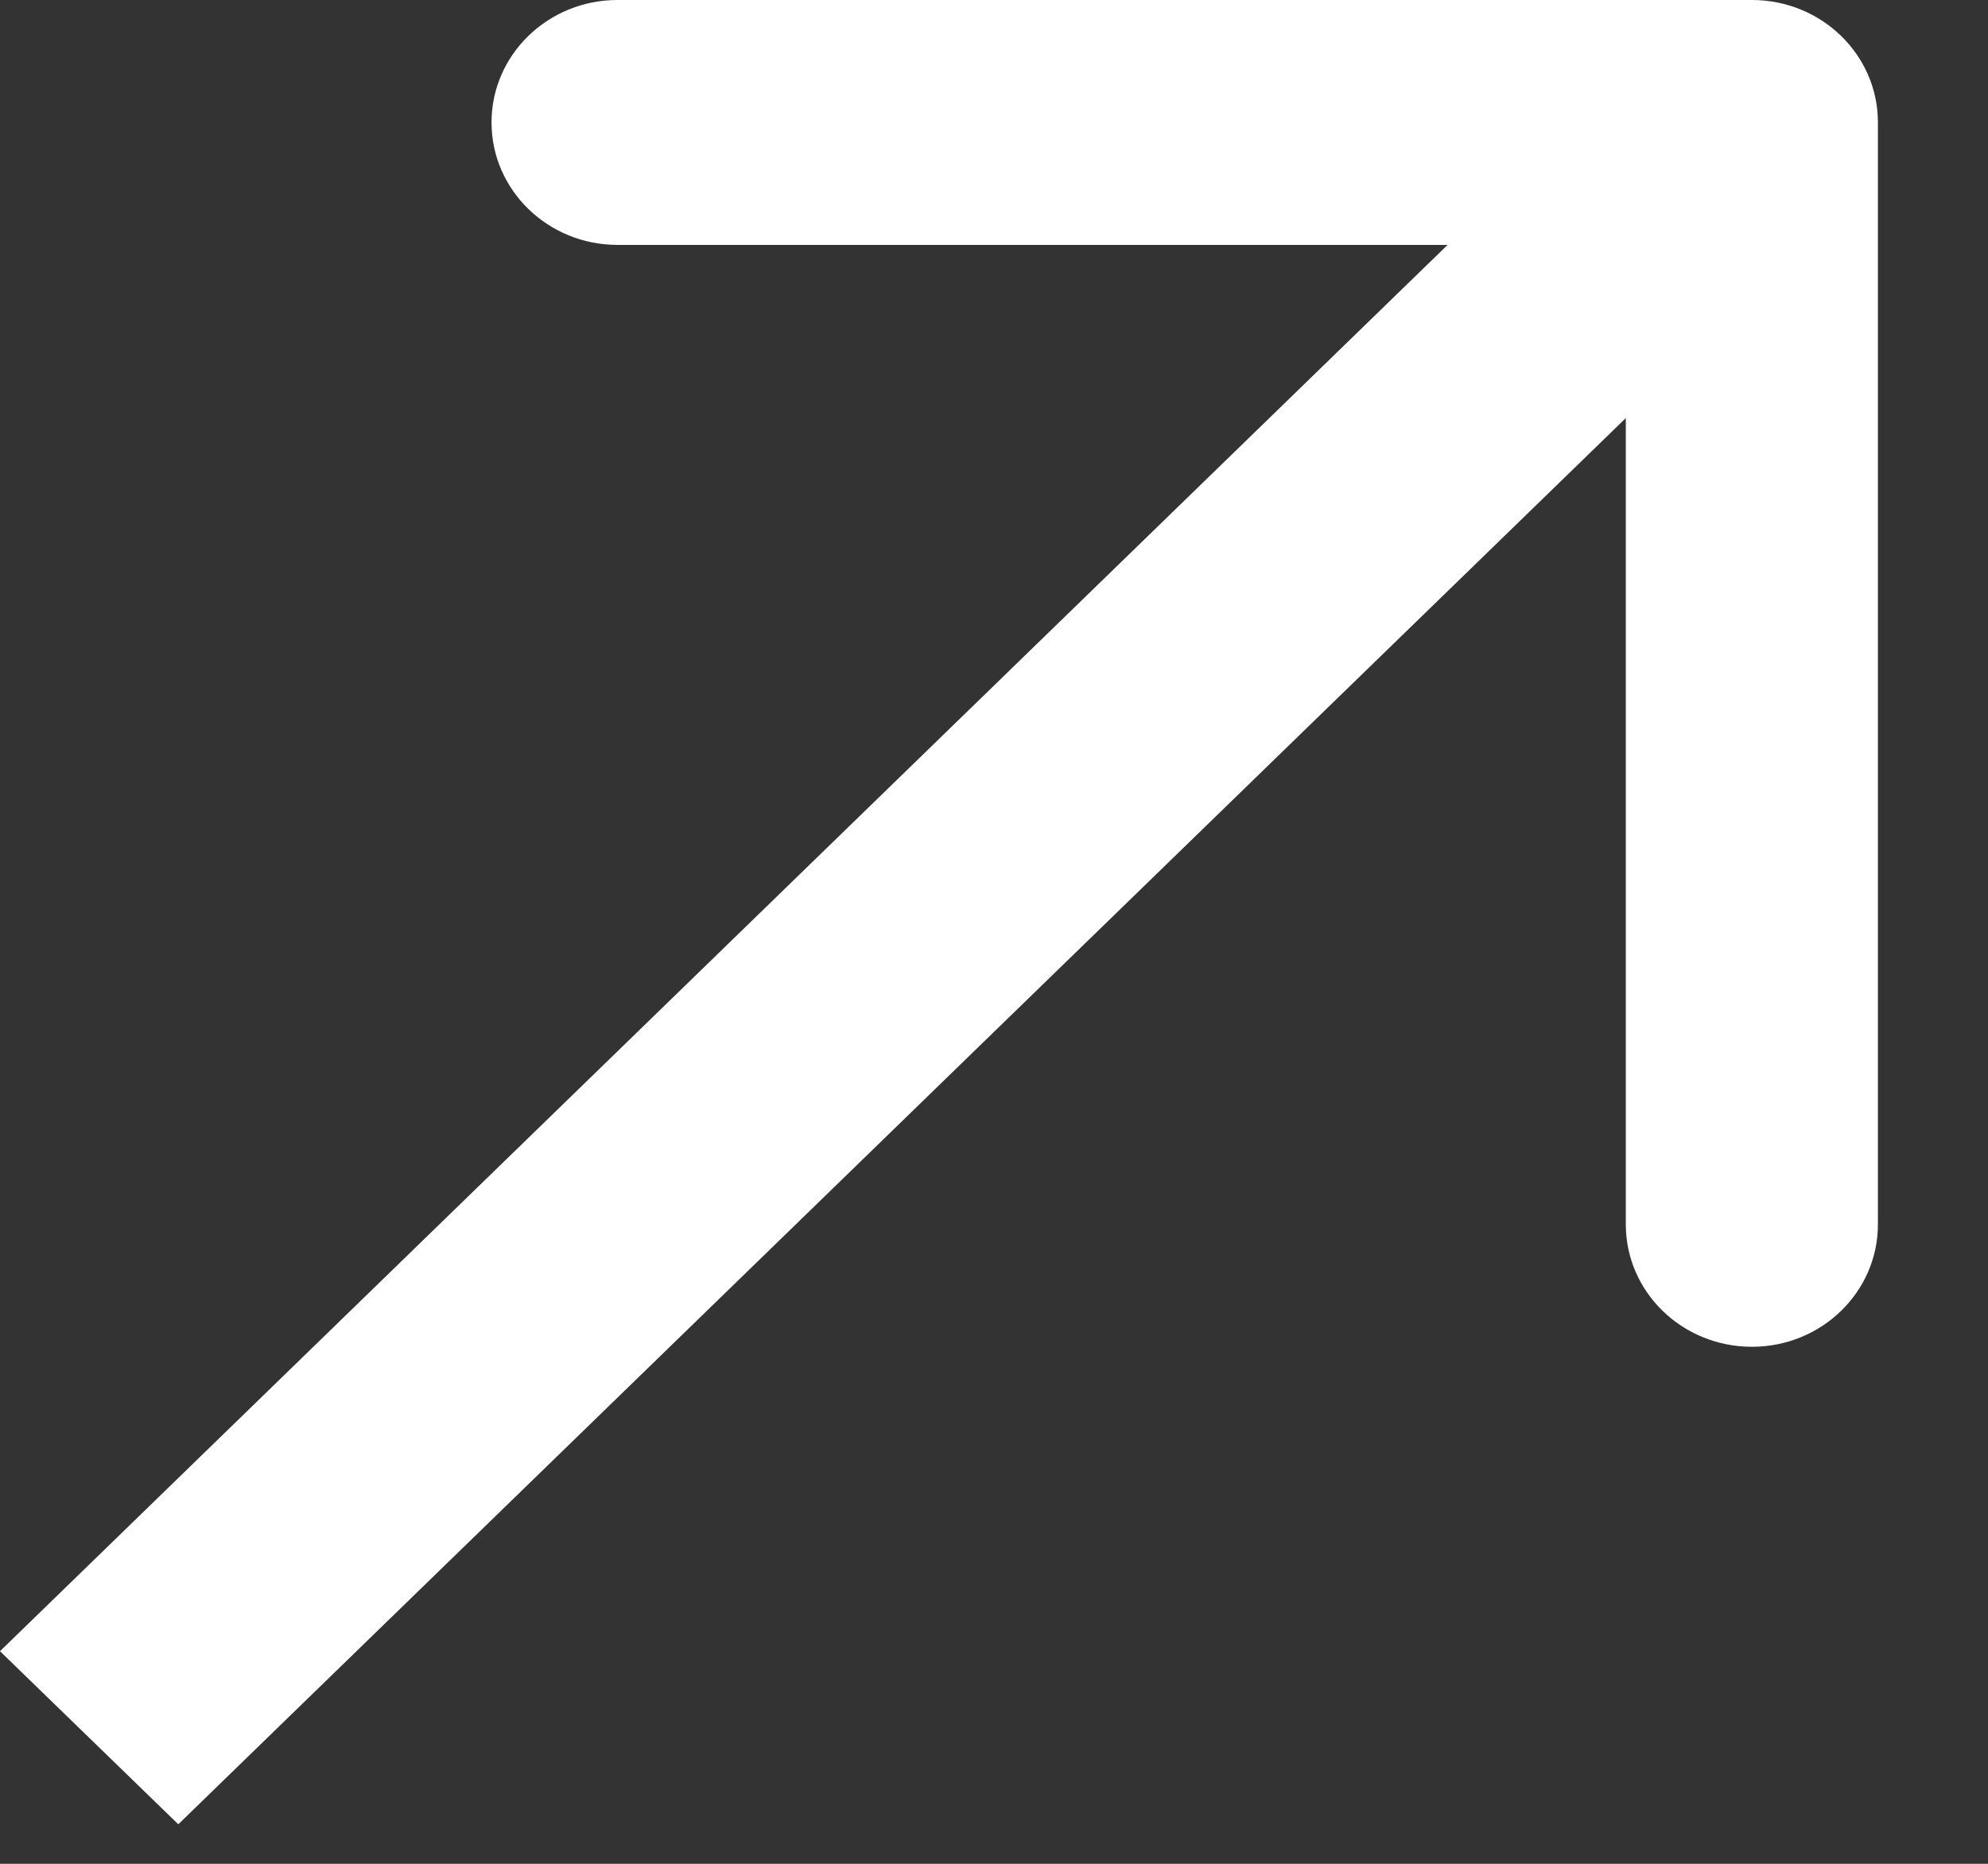 <svg width="16" height="15" viewBox="0 0 16 15" fill="none" xmlns="http://www.w3.org/2000/svg">
<rect x="0" y="0" width="16" height="15" fill="#333333" stroke="none"/>
<path d="M15.114 0.985C15.114 0.441 14.66 -5.32211e-05 14.1 -5.34703e-05L4.97 -5.26812e-05C4.41 -5.30134e-05 3.956 0.441 3.956 0.985C3.956 1.53 4.41 1.971 4.97 1.971L13.085 1.971L13.085 9.854C13.085 10.398 13.539 10.839 14.1 10.839C14.66 10.839 15.114 10.398 15.114 9.854L15.114 0.985ZM0.717 13.985L1.435 14.682L14.817 1.682L14.1 0.985L13.382 0.289L-1.84774e-06 13.289L0.717 13.985Z" fill="white"/>
</svg>
